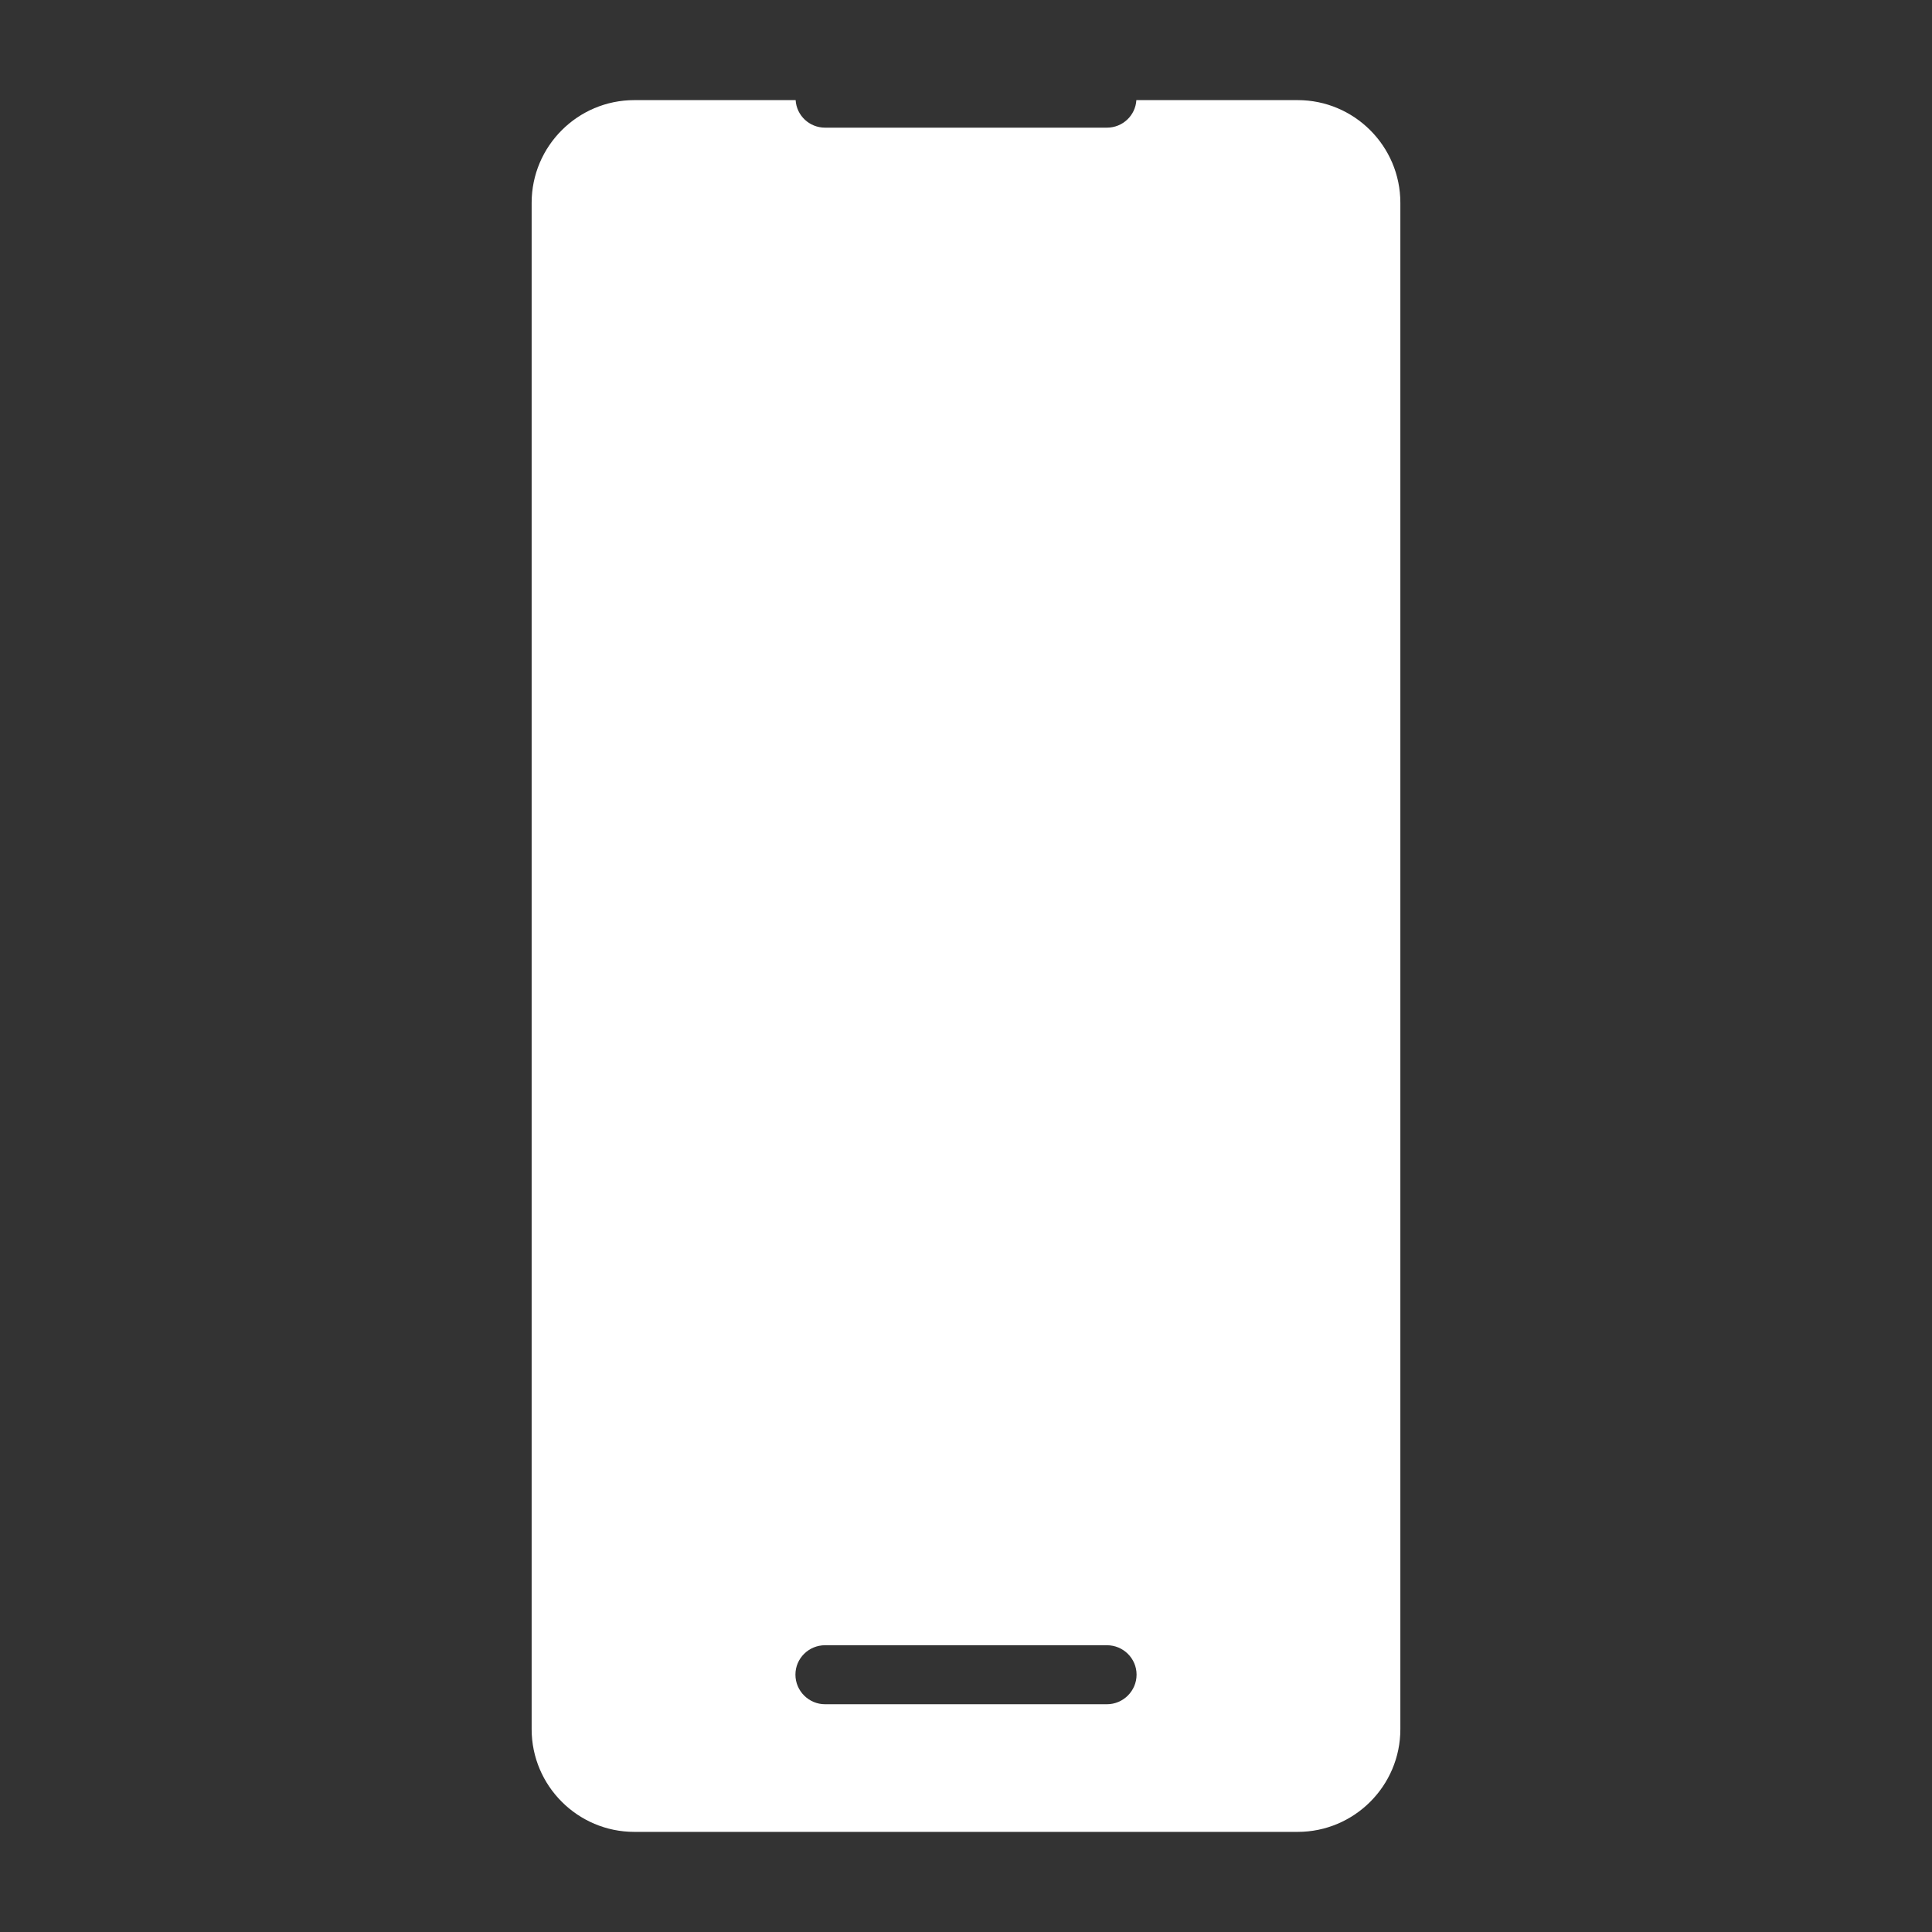 <?xml version="1.0" encoding="UTF-8"?> <svg xmlns="http://www.w3.org/2000/svg" width="28" height="28" viewBox="0 0 28 28" fill="none"><rect x="0" y="0" width="28" height="28" fill="#333333" stroke="none"/><path d="M18.807 1.451H16.469C16.456 1.673 16.271 1.85 16.043 1.85H11.957C11.729 1.85 11.544 1.673 11.531 1.451H9.193C8.373 1.451 7.705 2.118 7.705 2.939V25.061C7.705 25.881 8.373 26.549 9.193 26.549H18.807C19.627 26.549 20.295 25.882 20.295 25.061V2.939C20.295 2.118 19.627 1.451 18.807 1.451ZM16.043 24.699H11.957C11.721 24.699 11.528 24.506 11.528 24.27C11.528 24.034 11.721 23.844 11.957 23.844H16.043C16.279 23.844 16.472 24.035 16.472 24.27C16.472 24.506 16.279 24.699 16.043 24.699Z" fill="white"></path></svg> 